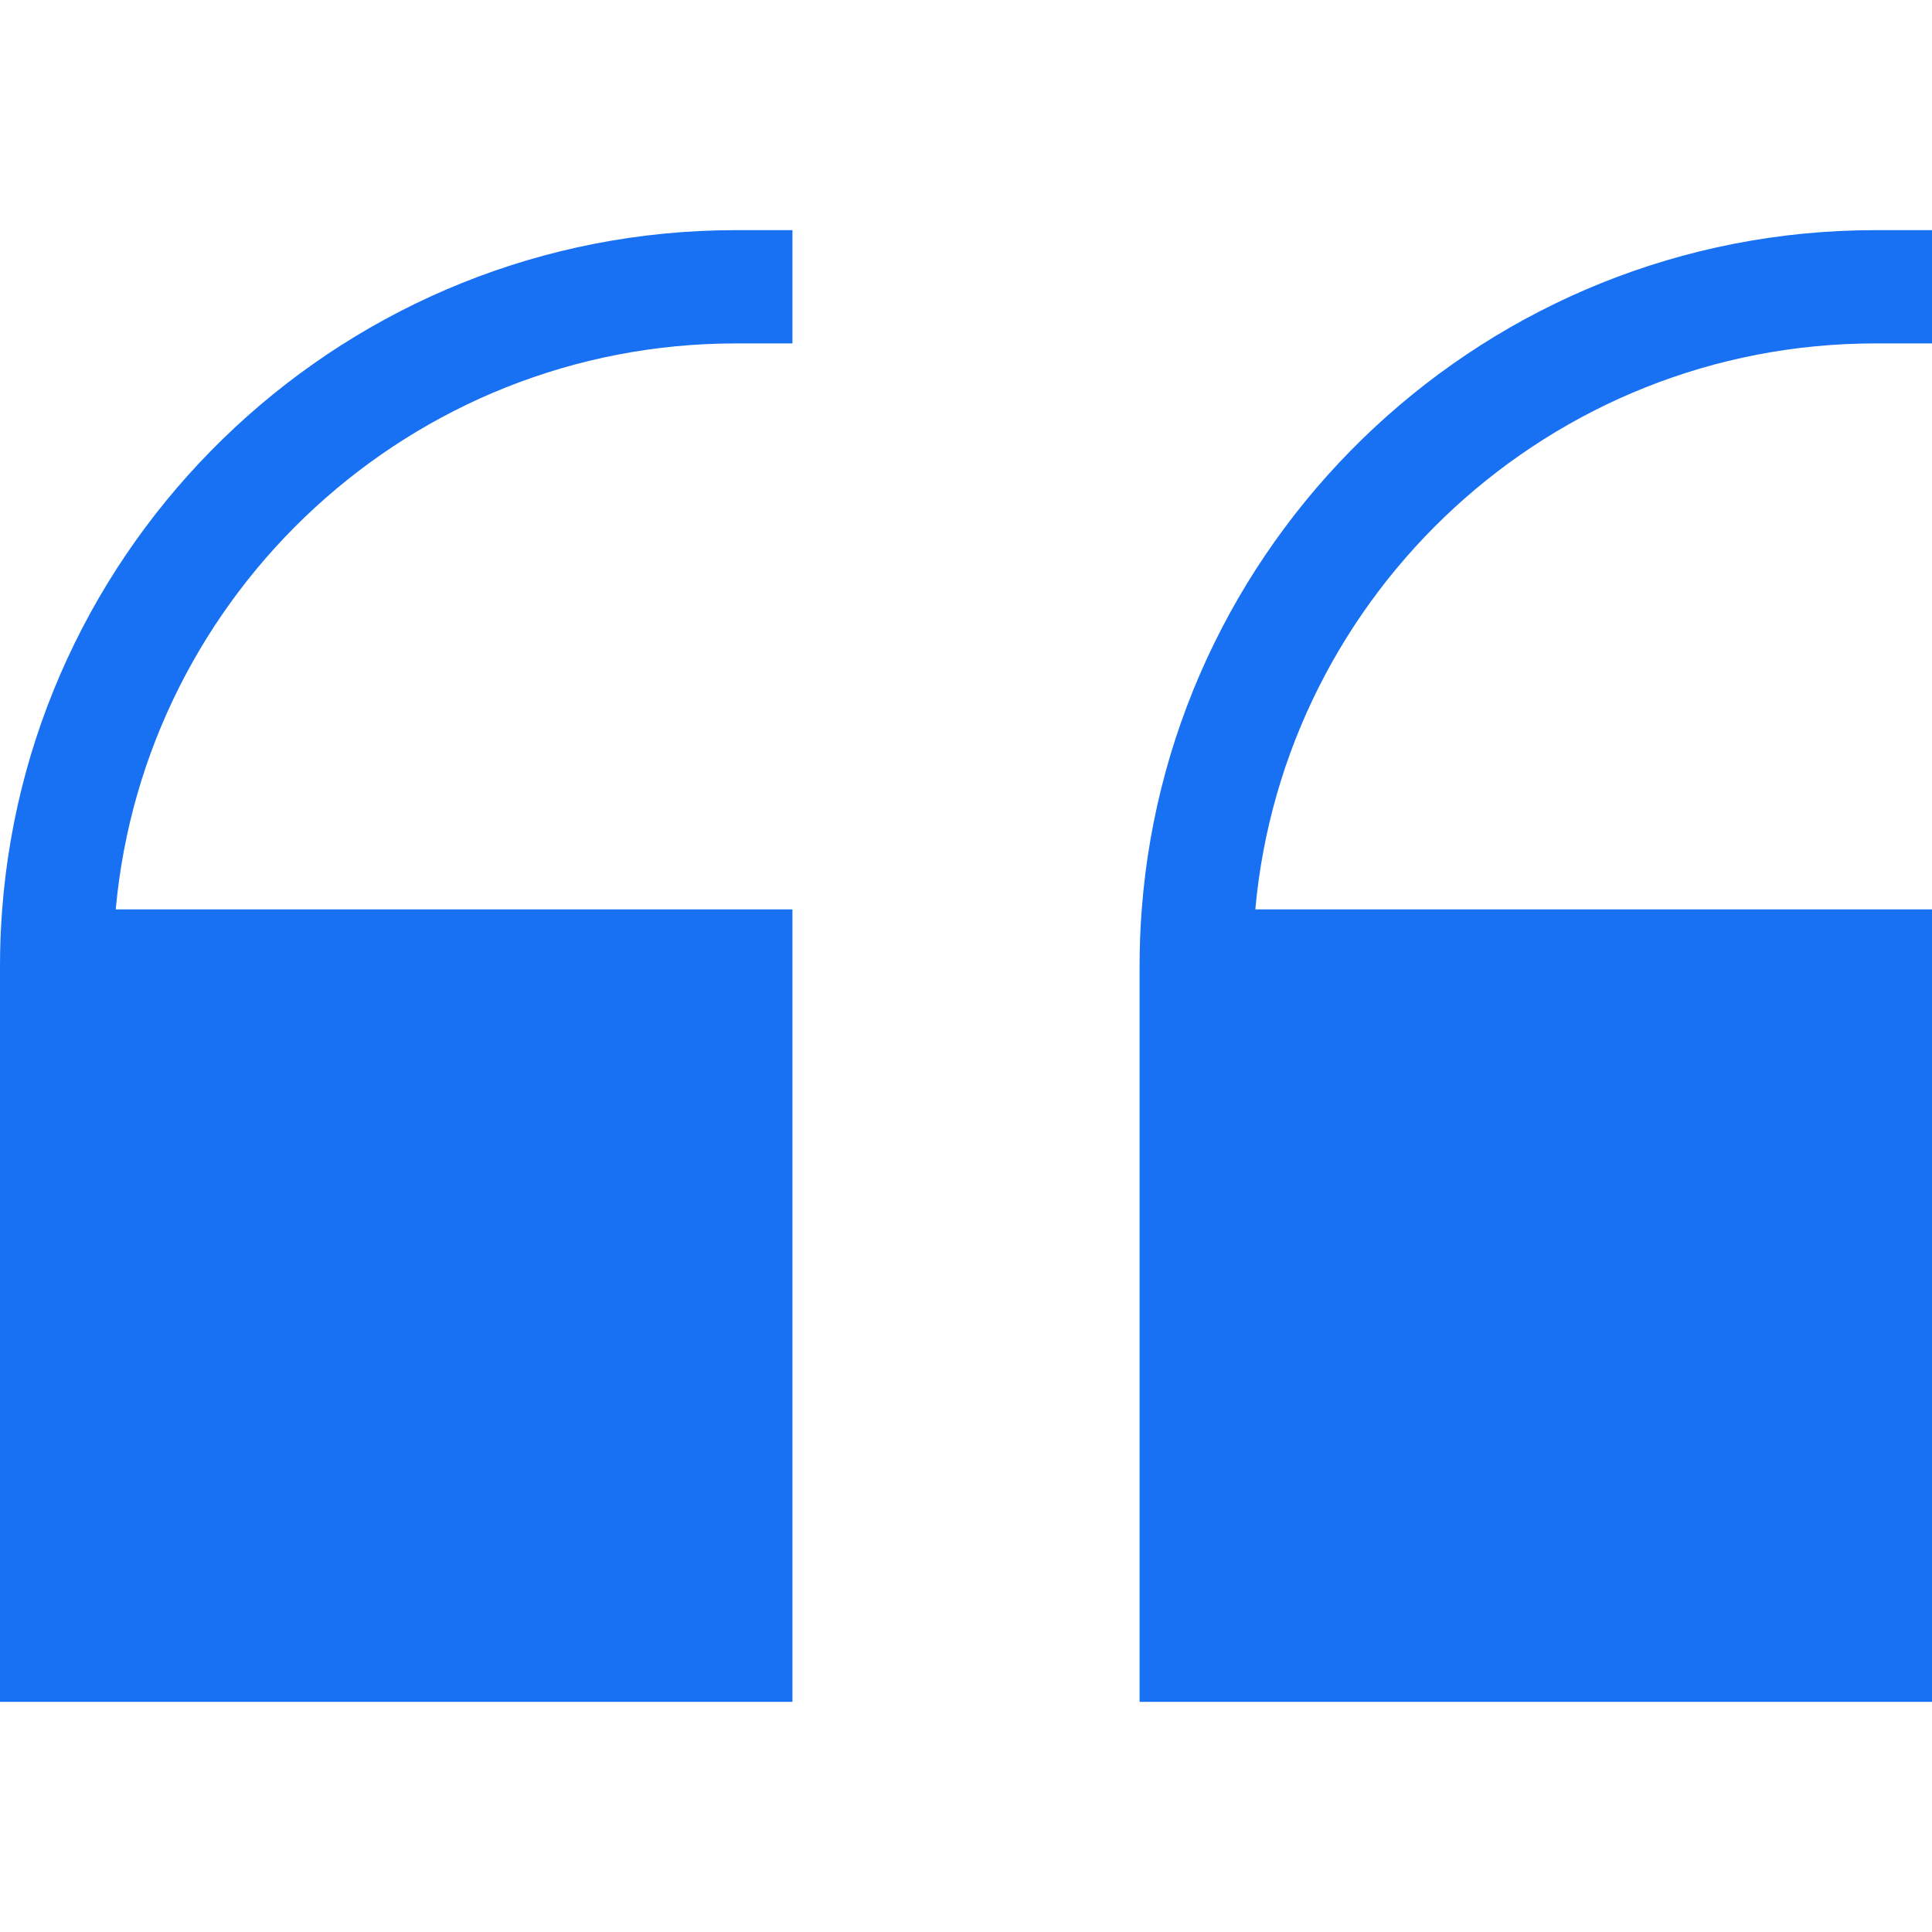 <svg xmlns="http://www.w3.org/2000/svg" width="32" height="32" viewBox="0 0 32 32" fill="none"><g clip-path="url(#clip0_13620_77771)"><path d="M31.062 5.688H32V3.812H31.062C24.658 3.812 19.391 8.779 18.911 15.062C18.887 15.372 18.875 15.684 18.875 16V28.188H32V15.062H20.792C21.267 9.814 25.692 5.688 31.062 5.688Z" fill="#1870F3"></path><path d="M12.188 5.688H13.125V3.812H12.188C5.783 3.812 0.516 8.779 0.036 15.062C0.012 15.372 0 15.684 0 16V28.188H13.125V15.062H1.917C2.393 9.814 6.817 5.688 12.188 5.688Z" fill="#1870F3"></path></g><defs><clipPath id="clip0_13620_77771"><rect width="32" height="32" fill="white"></rect></clipPath></defs></svg>